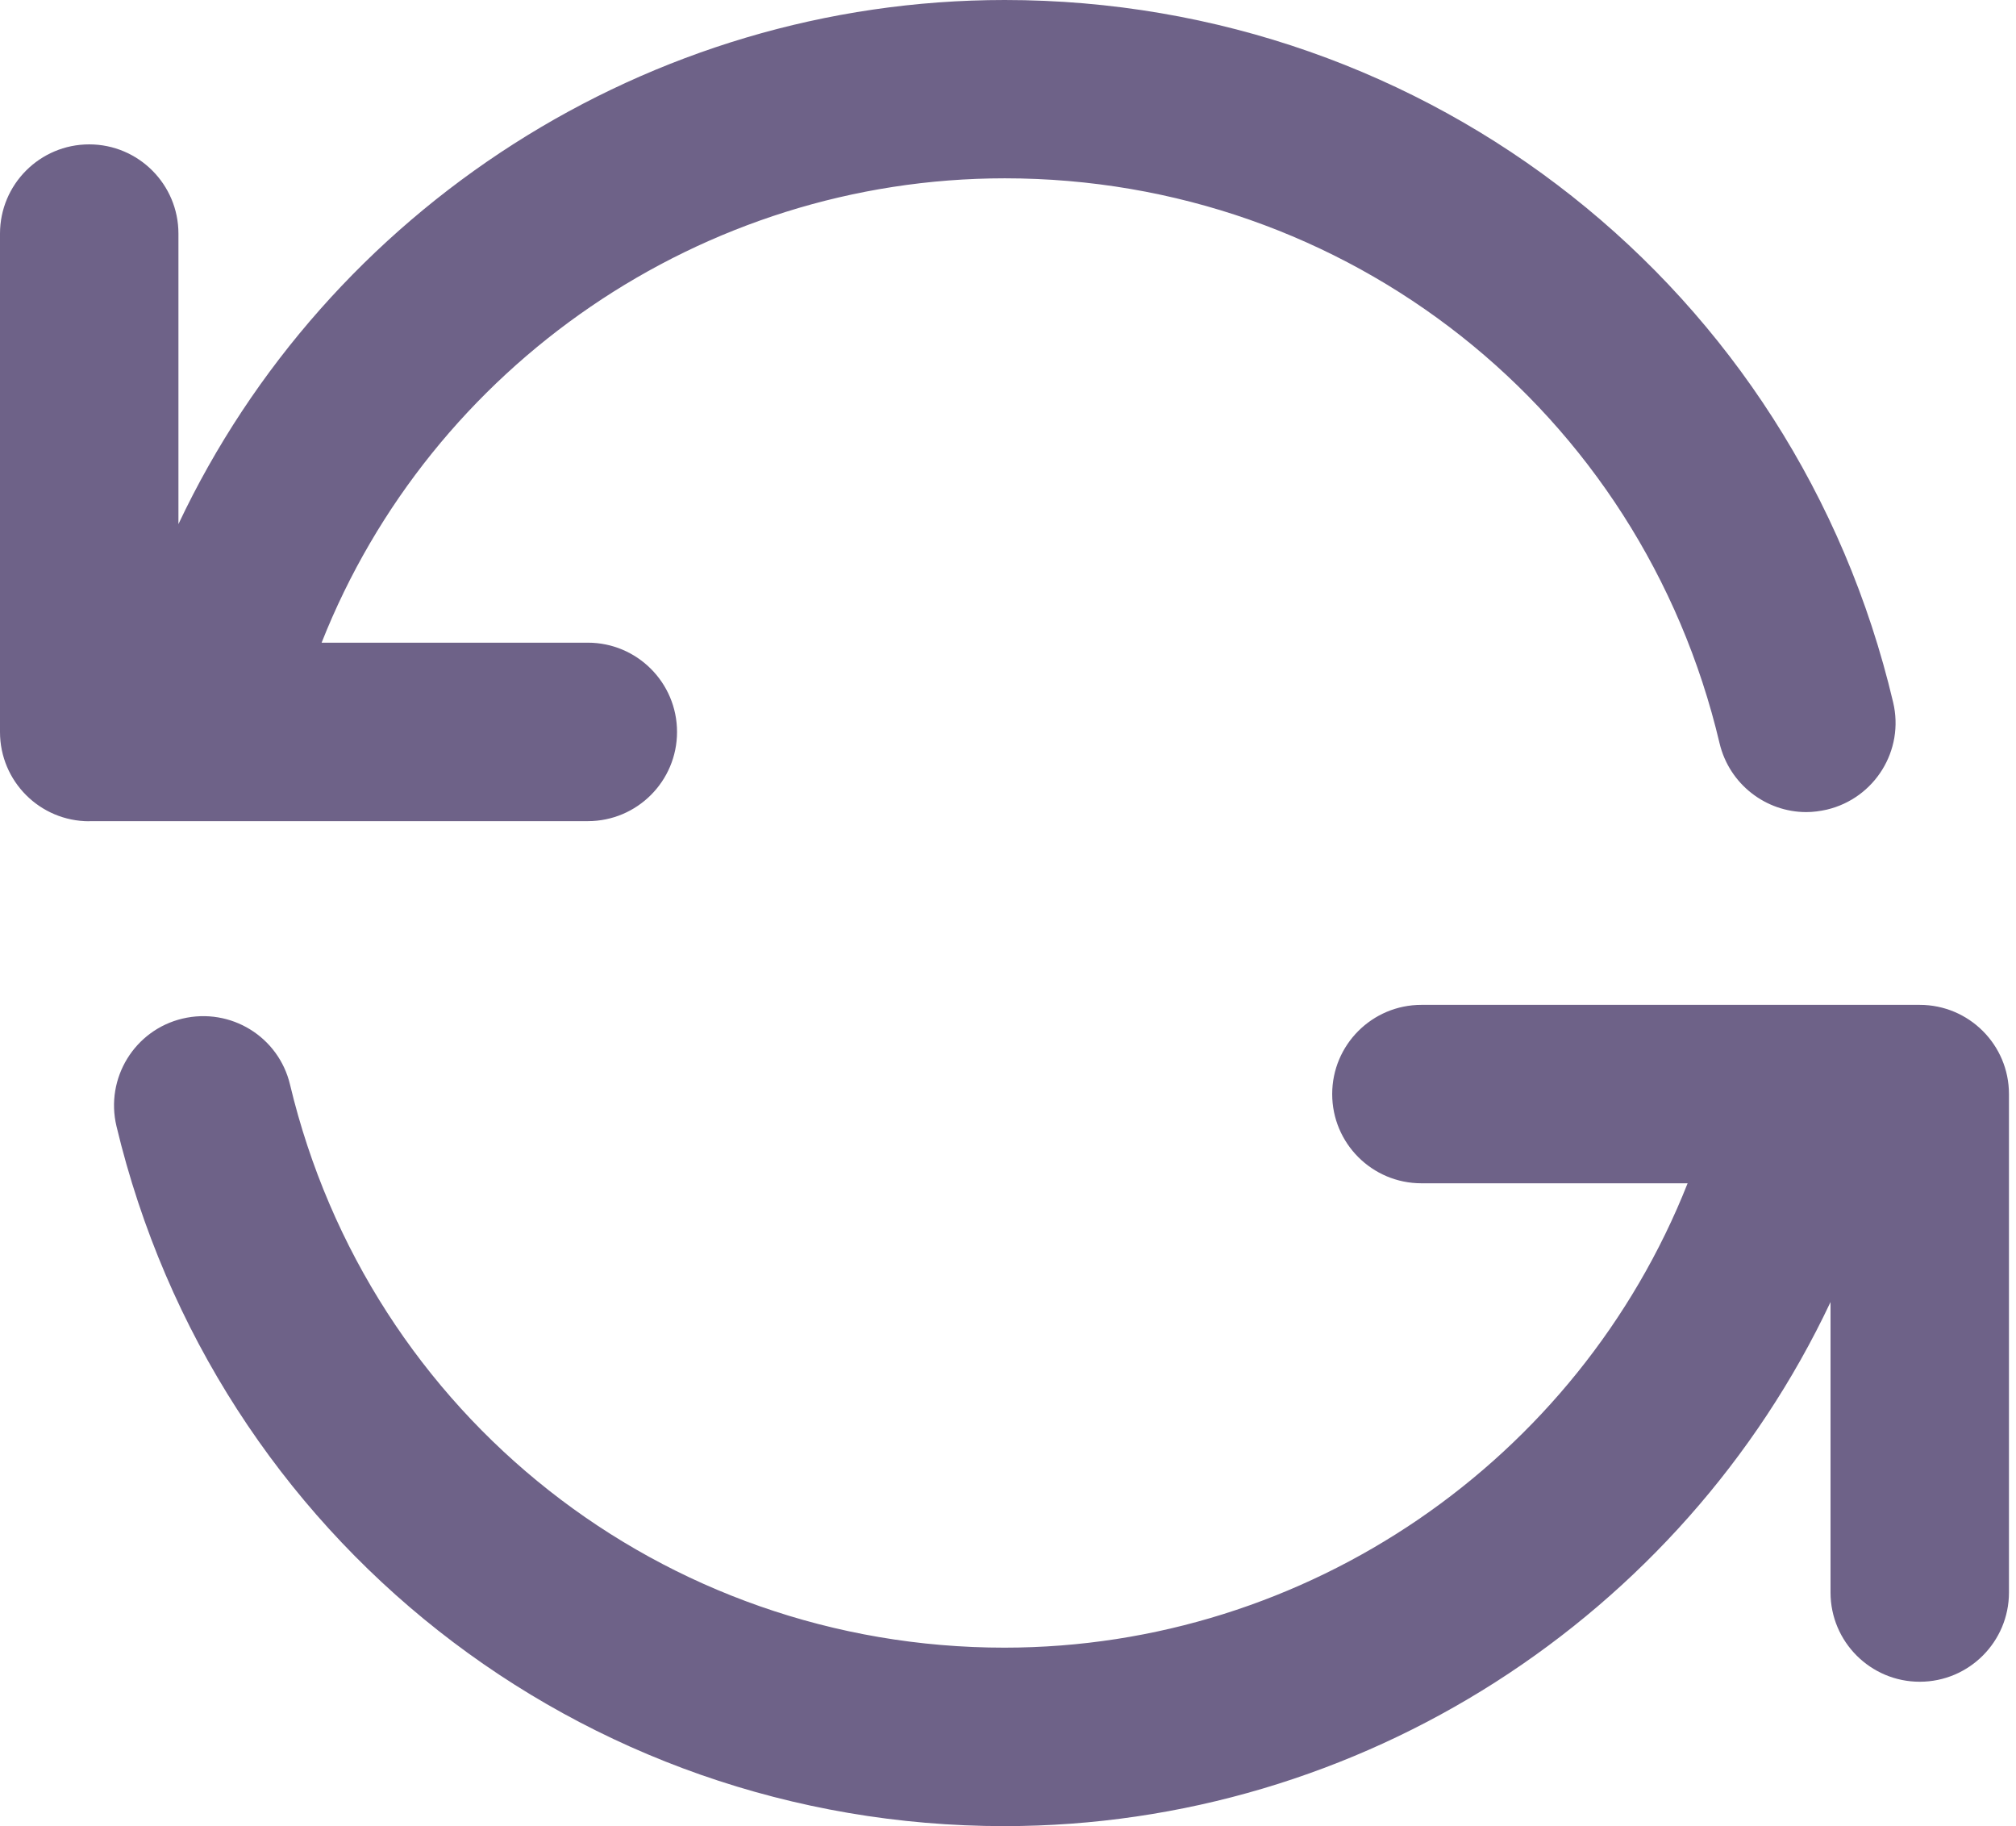 <?xml version="1.0" encoding="UTF-8"?> <svg xmlns="http://www.w3.org/2000/svg" width="53" height="48" viewBox="0 0 53 48" fill="none"><g clip-path="url(#clip0_30_4427)"><path d="M2.345 21.584H15.454C16.748 21.584 17.799 20.534 17.799 19.239C17.799 17.944 16.748 16.893 15.454 16.893H8.455C11.334 9.612 18.457 4.687 26.416 4.687C35.412 4.687 43.144 10.794 45.207 19.538C45.465 20.616 46.426 21.346 47.487 21.346C47.663 21.346 47.845 21.322 48.028 21.281C49.288 20.981 50.07 19.721 49.77 18.46C47.204 7.591 37.596 0 26.413 0C17.038 0 8.6 5.5 4.691 13.776V6.141C4.691 4.846 3.64 3.795 2.345 3.795C1.05 3.795 0 4.846 0 6.141V19.242C0 20.537 1.05 21.587 2.345 21.587V21.581V21.584Z" fill="#6E6288"></path><path d="M50.476 26.413H37.368C36.073 26.413 35.023 27.463 35.023 28.758C35.023 30.053 36.073 31.103 37.368 31.103H44.367C41.487 38.384 34.365 43.309 26.406 43.309C17.431 43.309 9.706 37.22 7.625 28.51C7.326 27.25 6.065 26.475 4.798 26.774C3.537 27.074 2.762 28.341 3.062 29.602C5.655 40.437 15.257 48 26.406 48C35.777 48 44.219 42.5 48.124 34.224V41.859C48.124 43.154 49.175 44.205 50.469 44.205C51.764 44.205 52.815 43.154 52.815 41.859V28.758C52.815 27.463 51.764 26.413 50.469 26.413H50.476Z" fill="#6E6288"></path></g><defs><clipPath id="clip0_30_4427"><rect width="52.818" height="48" fill="white"></rect></clipPath></defs></svg> 